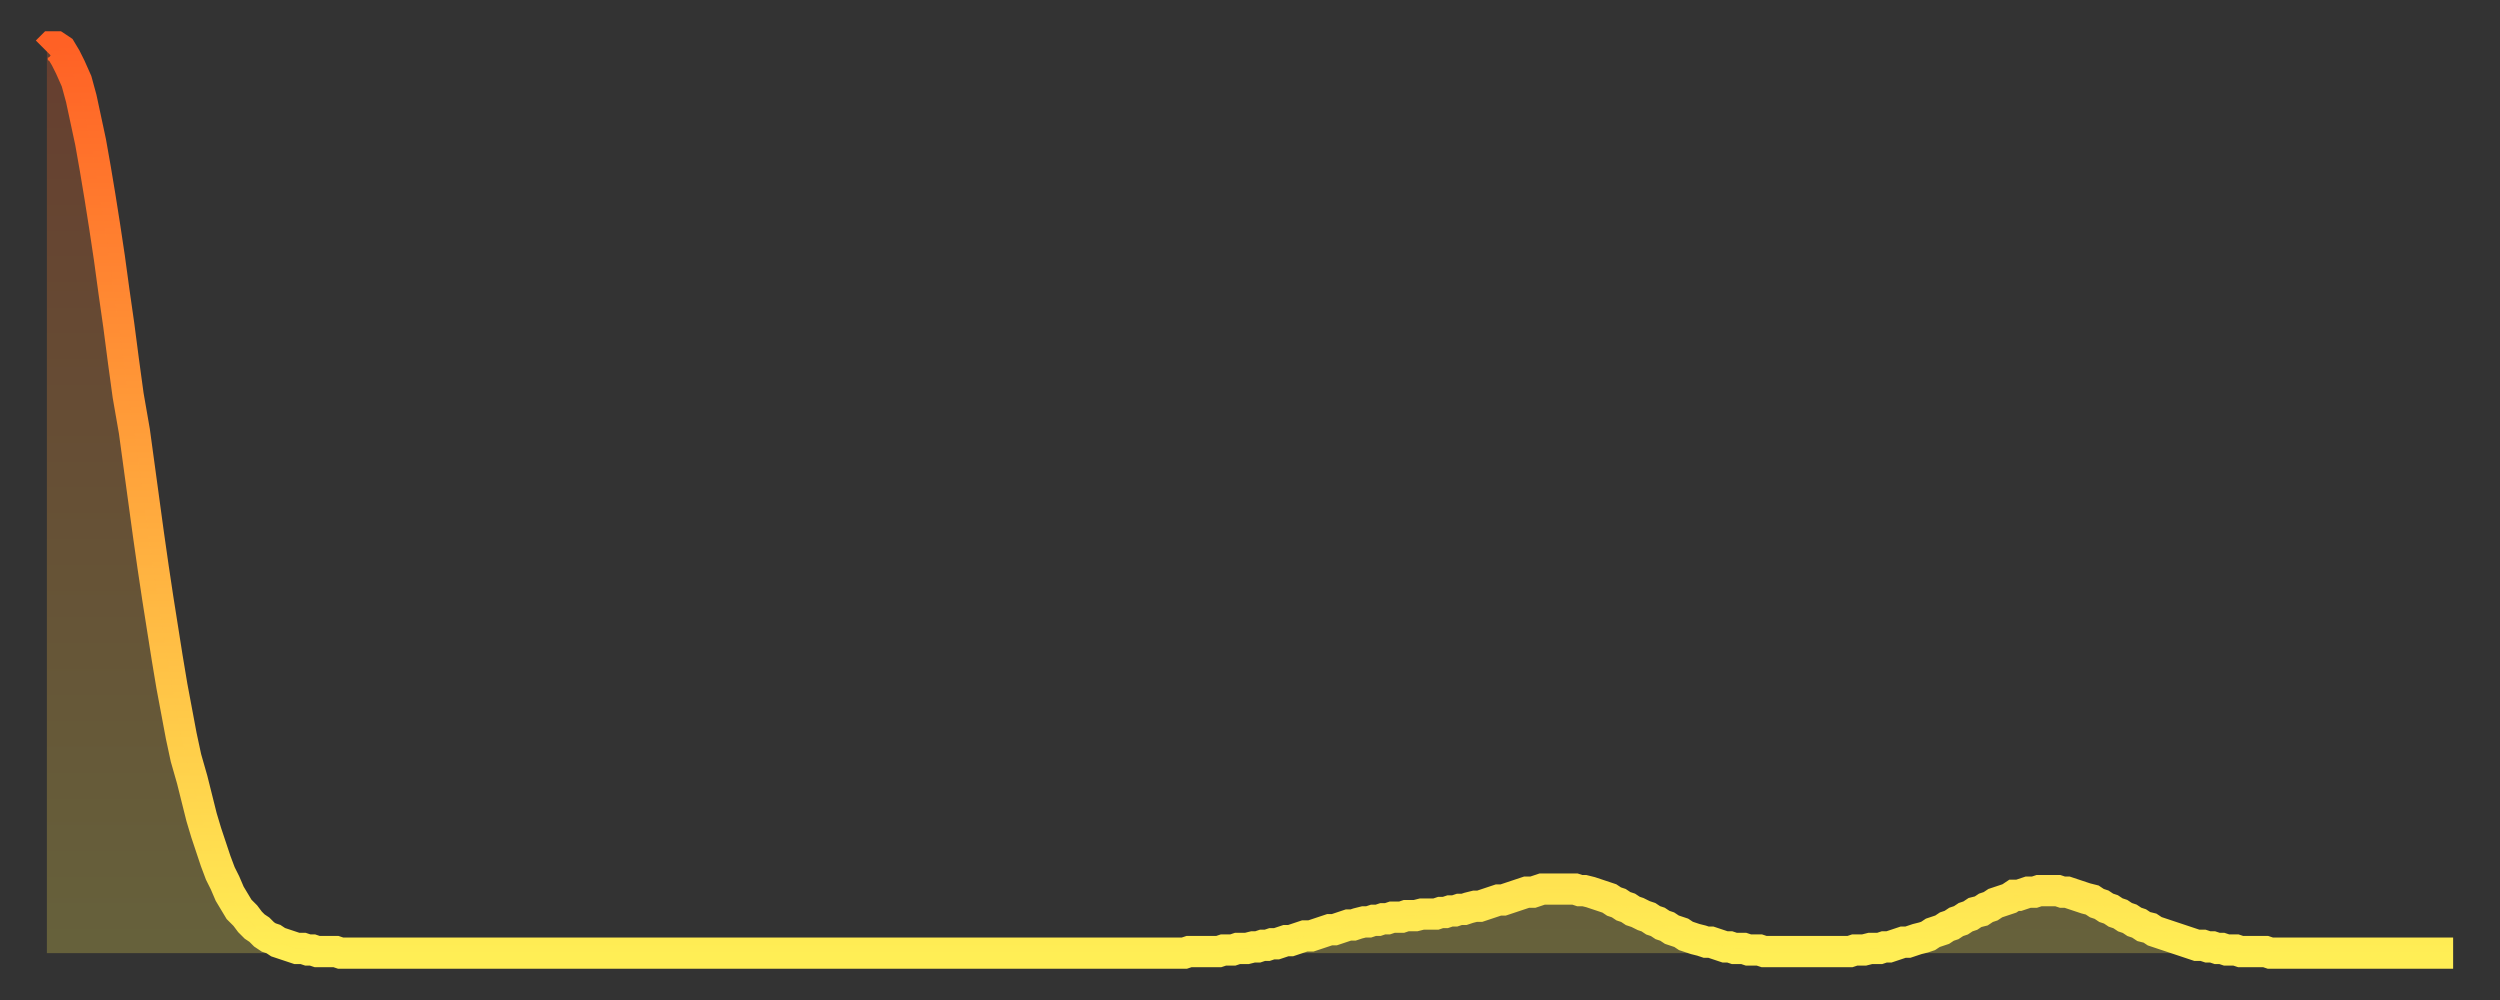<?xml version="1.0" encoding="utf-8" ?>
<svg baseProfile="full" height="64" version="1.1" width="160" xmlns="http://www.w3.org/2000/svg" xmlns:ev="http://www.w3.org/2001/xml-events" xmlns:xlink="http://www.w3.org/1999/xlink"><rect width="100%" height="100%" fill="#333333" stroke="none"/><defs><linearGradient id="id216568" x1="0" x2="0" y1="0" y2="1"><stop offset="0%" stop-color="#ff6125" /><stop offset="50%" stop-color="#ffa83d" /><stop offset="100%" stop-color="#ffee55" /></linearGradient></defs><g transform="translate(3,3)"><g><path d="M 0.0 0.3 L 0.3 0.0 0.6 0.0 0.9 0.2 1.2 0.7 1.5 1.3 1.9 2.2 2.2 3.3 2.5 4.7 2.8 6.1 3.1 7.8 3.4 9.6 3.7 11.5 4.0 13.5 4.3 15.7 4.6 17.8 4.9 20.1 5.2 22.3 5.6 24.6 5.9 26.8 6.2 29.0 6.5 31.2 6.8 33.3 7.1 35.3 7.4 37.2 7.7 39.1 8.0 40.9 8.3 42.5 8.6 44.1 8.9 45.5 9.3 46.9 9.6 48.1 9.9 49.3 10.2 50.3 10.5 51.2 10.8 52.1 11.1 52.9 11.4 53.5 11.7 54.2 12.0 54.7 12.3 55.2 12.7 55.6 13.0 56.0 13.3 56.3 13.6 56.5 13.9 56.8 14.2 57.0 14.5 57.1 14.8 57.3 15.1 57.4 15.4 57.5 15.7 57.6 16.0 57.7 16.4 57.7 16.7 57.8 17.0 57.8 17.3 57.9 17.6 57.9 17.9 57.9 18.2 57.9 18.5 57.9 18.8 58.0 19.1 58.0 19.4 58.0 19.8 58.0 20.1 58.0 20.4 58.0 20.7 58.0 21.0 58.0 21.3 58.0 21.6 58.0 21.9 58.0 22.2 58.0 22.5 58.0 22.8 58.0 23.1 58.0 23.5 58.0 23.8 58.0 24.1 58.0 24.4 58.0 24.7 58.0 25.0 58.0 25.3 58.0 25.6 58.0 25.9 58.0 26.2 58.0 26.5 58.0 26.8 58.0 27.2 58.0 27.5 58.0 27.8 58.0 28.1 58.0 28.4 58.0 28.7 58.0 29.0 58.0 29.3 58.0 29.6 58.0 29.9 58.0 30.2 58.0 30.6 58.0 30.9 58.0 31.2 58.0 31.5 58.0 31.8 58.0 32.1 58.0 32.4 58.0 32.7 58.0 33.0 58.0 33.3 58.0 33.6 58.0 33.9 58.0 34.3 58.0 34.6 58.0 34.9 58.0 35.2 58.0 35.5 58.0 35.8 58.0 36.1 58.0 36.4 58.0 36.7 58.0 37.0 58.0 37.3 58.0 37.7 58.0 38.0 58.0 38.3 58.0 38.6 58.0 38.9 58.0 39.2 58.0 39.5 58.0 39.8 58.0 40.1 58.0 40.4 58.0 40.7 58.0 41.0 58.0 41.4 58.0 41.7 58.0 42.0 58.0 42.3 58.0 42.6 58.0 42.9 58.0 43.2 58.0 43.5 58.0 43.8 58.0 44.1 58.0 44.4 58.0 44.7 58.0 45.1 58.0 45.4 58.0 45.7 58.0 46.0 58.0 46.3 58.0 46.6 58.0 46.9 58.0 47.2 58.0 47.5 58.0 47.8 58.0 48.1 58.0 48.5 58.0 48.8 58.0 49.1 58.0 49.4 58.0 49.7 58.0 50.0 58.0 50.3 58.0 50.6 58.0 50.9 58.0 51.2 58.0 51.5 58.0 51.8 58.0 52.2 58.0 52.5 58.0 52.8 58.0 53.1 58.0 53.4 58.0 53.7 58.0 54.0 58.0 54.3 58.0 54.6 58.0 54.9 58.0 55.2 58.0 55.6 58.0 55.9 58.0 56.2 58.0 56.5 58.0 56.8 58.0 57.1 58.0 57.4 58.0 57.7 58.0 58.0 58.0 58.3 58.0 58.6 58.0 58.9 58.0 59.3 58.0 59.6 58.0 59.9 58.0 60.2 58.0 60.5 58.0 60.8 58.0 61.1 58.0 61.4 58.0 61.7 58.0 62.0 58.0 62.3 58.0 62.6 58.0 63.0 58.0 63.3 58.0 63.6 58.0 63.9 58.0 64.2 58.0 64.5 58.0 64.8 58.0 65.1 58.0 65.4 58.0 65.7 58.0 66.0 58.0 66.4 58.0 66.7 58.0 67.0 58.0 67.3 58.0 67.6 58.0 67.9 58.0 68.2 58.0 68.5 58.0 68.8 58.0 69.1 58.0 69.4 58.0 69.7 58.0 70.1 58.0 70.4 58.0 70.7 58.0 71.0 58.0 71.3 58.0 71.6 58.0 71.9 58.0 72.2 58.0 72.5 58.0 72.8 58.0 73.1 57.9 73.5 57.9 73.8 57.9 74.1 57.9 74.4 57.9 74.7 57.9 75.0 57.9 75.3 57.8 75.6 57.8 75.9 57.8 76.2 57.7 76.5 57.7 76.8 57.7 77.2 57.6 77.5 57.6 77.8 57.5 78.1 57.5 78.4 57.4 78.7 57.4 79.0 57.3 79.3 57.2 79.6 57.2 79.9 57.1 80.2 57.0 80.5 56.9 80.9 56.9 81.2 56.8 81.5 56.7 81.8 56.6 82.1 56.5 82.4 56.5 82.7 56.4 83.0 56.3 83.3 56.2 83.6 56.2 83.9 56.1 84.3 56.0 84.6 56.0 84.9 55.9 85.2 55.9 85.5 55.8 85.8 55.8 86.1 55.7 86.4 55.7 86.7 55.7 87.0 55.6 87.3 55.6 87.6 55.6 88.0 55.5 88.3 55.5 88.6 55.5 88.9 55.5 89.2 55.4 89.5 55.4 89.8 55.3 90.1 55.3 90.4 55.2 90.7 55.2 91.0 55.1 91.4 55.0 91.7 55.0 92.0 54.9 92.3 54.8 92.6 54.7 92.9 54.6 93.2 54.6 93.5 54.5 93.8 54.4 94.1 54.3 94.4 54.2 94.7 54.1 95.1 54.1 95.4 54.0 95.7 53.9 96.0 53.9 96.3 53.9 96.6 53.9 96.9 53.9 97.2 53.9 97.5 53.9 97.8 53.9 98.1 54.0 98.4 54.0 98.8 54.1 99.1 54.2 99.4 54.3 99.7 54.4 100.0 54.5 100.3 54.7 100.6 54.8 100.9 55.0 101.2 55.1 101.5 55.3 101.8 55.4 102.2 55.6 102.5 55.7 102.8 55.9 103.1 56.0 103.4 56.2 103.7 56.3 104.0 56.5 104.3 56.6 104.6 56.7 104.9 56.9 105.2 57.0 105.5 57.1 105.9 57.2 106.2 57.3 106.5 57.3 106.8 57.4 107.1 57.5 107.4 57.6 107.7 57.6 108.0 57.7 108.3 57.7 108.6 57.7 108.9 57.8 109.3 57.8 109.6 57.8 109.9 57.9 110.2 57.9 110.5 57.9 110.8 57.9 111.1 57.9 111.4 57.9 111.7 57.9 112.0 57.9 112.3 57.9 112.6 57.9 113.0 57.9 113.3 57.9 113.6 57.9 113.9 57.9 114.2 57.9 114.5 57.9 114.8 57.9 115.1 57.9 115.4 57.9 115.7 57.8 116.0 57.8 116.3 57.8 116.7 57.7 117.0 57.7 117.3 57.7 117.6 57.6 117.9 57.6 118.2 57.5 118.5 57.4 118.8 57.3 119.1 57.3 119.4 57.2 119.7 57.1 120.1 57.0 120.4 56.9 120.7 56.7 121.0 56.6 121.3 56.5 121.6 56.3 121.9 56.2 122.2 56.0 122.5 55.9 122.8 55.7 123.1 55.6 123.4 55.4 123.8 55.3 124.1 55.1 124.4 55.0 124.7 54.8 125.0 54.7 125.3 54.6 125.6 54.5 125.9 54.3 126.2 54.3 126.5 54.2 126.8 54.1 127.2 54.1 127.5 54.0 127.8 54.0 128.1 54.0 128.4 54.0 128.7 54.0 129.0 54.1 129.3 54.1 129.6 54.2 129.9 54.3 130.2 54.4 130.5 54.5 130.9 54.6 131.2 54.8 131.5 54.9 131.8 55.1 132.1 55.2 132.4 55.4 132.7 55.5 133.0 55.7 133.3 55.8 133.6 56.0 133.9 56.1 134.2 56.3 134.6 56.4 134.9 56.6 135.2 56.7 135.5 56.8 135.8 56.9 136.1 57.0 136.4 57.1 136.7 57.2 137.0 57.3 137.3 57.4 137.6 57.5 138.0 57.5 138.3 57.6 138.6 57.6 138.9 57.7 139.2 57.7 139.5 57.8 139.8 57.8 140.1 57.8 140.4 57.9 140.7 57.9 141.0 57.9 141.3 57.9 141.7 57.9 142.0 57.9 142.3 58.0 142.6 58.0 142.9 58.0 143.2 58.0 143.5 58.0 143.8 58.0 144.1 58.0 144.4 58.0 144.7 58.0 145.1 58.0 145.4 58.0 145.7 58.0 146.0 58.0 146.3 58.0 146.6 58.0 146.9 58.0 147.2 58.0 147.5 58.0 147.8 58.0 148.1 58.0 148.4 58.0 148.8 58.0 149.1 58.0 149.4 58.0 149.7 58.0 150.0 58.0 150.3 58.0 150.6 58.0 150.9 58.0 151.2 58.0 151.5 58.0 151.8 58.0 152.1 58.0 152.5 58.0 152.8 58.0 153.1 58.0 153.4 58.0 153.7 58.0 154.0 58.0" fill="none" id="graph-curve" opacity="1" stroke="url(#id216568)" stroke-width="2" /><path d="M 0 58 L 0.0 0.3 0.3 0.0 0.6 0.0 0.9 0.2 1.2 0.7 1.5 1.3 1.9 2.2 2.2 3.3 2.5 4.7 2.8 6.1 3.1 7.8 3.4 9.6 3.7 11.5 4.0 13.5 4.3 15.7 4.6 17.8 4.9 20.1 5.2 22.3 5.6 24.6 5.9 26.8 6.2 29.0 6.5 31.2 6.8 33.3 7.1 35.3 7.4 37.2 7.7 39.1 8.0 40.9 8.3 42.5 8.6 44.1 8.9 45.5 9.3 46.9 9.6 48.1 9.9 49.3 10.2 50.3 10.5 51.2 10.8 52.1 11.1 52.9 11.4 53.5 11.7 54.2 12.0 54.7 12.3 55.2 12.7 55.6 13.0 56.0 13.3 56.3 13.6 56.5 13.9 56.8 14.2 57.0 14.5 57.1 14.8 57.3 15.1 57.4 15.4 57.5 15.7 57.6 16.0 57.7 16.4 57.7 16.7 57.8 17.0 57.8 17.3 57.9 17.6 57.9 17.9 57.9 18.2 57.9 18.5 57.9 18.8 58.0 19.1 58.0 19.4 58.0 19.8 58.0 20.1 58.0 20.4 58.0 20.7 58.0 21.0 58.0 21.3 58.0 21.6 58.0 21.9 58.0 22.2 58.0 22.5 58.0 22.8 58.0 23.1 58.0 23.5 58.0 23.8 58.0 24.1 58.0 24.4 58.0 24.7 58.0 25.0 58.0 25.3 58.0 25.6 58.0 25.9 58.0 26.2 58.0 26.5 58.0 26.8 58.0 27.2 58.0 27.5 58.0 27.8 58.0 28.1 58.0 28.4 58.0 28.7 58.0 29.0 58.0 29.3 58.0 29.6 58.0 29.9 58.0 30.2 58.0 30.6 58.0 30.9 58.0 31.2 58.0 31.5 58.0 31.8 58.0 32.1 58.0 32.4 58.0 32.7 58.0 33.0 58.0 33.3 58.0 33.6 58.0 33.9 58.0 34.3 58.0 34.6 58.0 34.9 58.0 35.2 58.0 35.5 58.0 35.8 58.0 36.1 58.0 36.4 58.0 36.7 58.0 37.0 58.0 37.3 58.0 37.7 58.0 38.0 58.0 38.3 58.0 38.6 58.0 38.9 58.0 39.2 58.0 39.5 58.0 39.8 58.0 40.1 58.0 40.4 58.0 40.7 58.0 41.0 58.0 41.4 58.0 41.7 58.0 42.0 58.0 42.3 58.0 42.6 58.0 42.9 58.0 43.2 58.0 43.5 58.0 43.8 58.0 44.1 58.0 44.4 58.0 44.7 58.0 45.1 58.0 45.4 58.0 45.7 58.0 46.0 58.0 46.3 58.0 46.6 58.0 46.9 58.0 47.2 58.0 47.5 58.0 47.8 58.0 48.1 58.0 48.5 58.0 48.8 58.0 49.1 58.0 49.4 58.0 49.7 58.0 50.0 58.0 50.3 58.0 50.6 58.0 50.9 58.0 51.2 58.0 51.5 58.0 51.8 58.0 52.2 58.0 52.5 58.0 52.8 58.0 53.1 58.0 53.4 58.0 53.7 58.0 54.0 58.0 54.3 58.0 54.6 58.0 54.9 58.0 55.2 58.0 55.6 58.0 55.9 58.0 56.2 58.0 56.5 58.0 56.8 58.0 57.1 58.0 57.4 58.0 57.7 58.0 58.0 58.0 58.3 58.0 58.6 58.0 58.9 58.0 59.3 58.0 59.6 58.0 59.9 58.0 60.2 58.0 60.5 58.0 60.8 58.0 61.1 58.0 61.4 58.0 61.7 58.0 62.0 58.0 62.3 58.0 62.6 58.0 63.0 58.0 63.3 58.0 63.6 58.0 63.9 58.0 64.2 58.0 64.5 58.0 64.8 58.0 65.1 58.0 65.4 58.0 65.7 58.0 66.0 58.0 66.4 58.0 66.7 58.0 67.0 58.0 67.3 58.0 67.6 58.0 67.9 58.0 68.2 58.0 68.5 58.0 68.8 58.0 69.1 58.0 69.4 58.0 69.7 58.0 70.1 58.0 70.4 58.0 70.7 58.0 71.0 58.0 71.3 58.0 71.6 58.0 71.9 58.0 72.2 58.0 72.5 58.0 72.8 58.0 73.1 57.9 73.5 57.9 73.8 57.9 74.1 57.9 74.4 57.9 74.7 57.9 75.0 57.9 75.3 57.8 75.6 57.8 75.9 57.8 76.2 57.7 76.5 57.7 76.8 57.7 77.2 57.6 77.5 57.6 77.8 57.5 78.1 57.5 78.4 57.4 78.7 57.4 79.0 57.3 79.3 57.2 79.6 57.2 79.9 57.1 80.2 57.0 80.5 56.9 80.9 56.9 81.2 56.8 81.5 56.7 81.8 56.6 82.1 56.5 82.4 56.5 82.7 56.4 83.0 56.3 83.3 56.2 83.6 56.2 83.9 56.1 84.3 56.0 84.6 56.0 84.9 55.9 85.2 55.9 85.5 55.8 85.8 55.8 86.1 55.7 86.4 55.7 86.7 55.7 87.0 55.6 87.3 55.6 87.6 55.6 88.0 55.5 88.3 55.5 88.6 55.5 88.9 55.5 89.2 55.4 89.5 55.4 89.8 55.3 90.1 55.3 90.4 55.2 90.7 55.2 91.0 55.1 91.4 55.0 91.7 55.0 92.0 54.9 92.3 54.8 92.6 54.7 92.9 54.6 93.2 54.6 93.5 54.5 93.8 54.4 94.1 54.3 94.4 54.2 94.7 54.1 95.1 54.1 95.4 54.0 95.7 53.9 96.0 53.9 96.3 53.9 96.6 53.9 96.9 53.9 97.2 53.9 97.5 53.9 97.8 53.9 98.1 54.0 98.4 54.0 98.8 54.1 99.1 54.2 99.4 54.3 99.7 54.4 100.0 54.5 100.3 54.7 100.6 54.8 100.9 55.0 101.2 55.1 101.5 55.3 101.8 55.4 102.2 55.6 102.5 55.7 102.8 55.9 103.1 56.0 103.4 56.2 103.7 56.3 104.0 56.5 104.3 56.6 104.6 56.7 104.9 56.9 105.2 57.0 105.5 57.1 105.9 57.2 106.2 57.3 106.5 57.3 106.8 57.4 107.1 57.5 107.4 57.6 107.7 57.6 108.0 57.7 108.3 57.7 108.6 57.7 108.9 57.8 109.3 57.8 109.6 57.8 109.9 57.9 110.2 57.9 110.5 57.9 110.8 57.9 111.1 57.9 111.4 57.9 111.7 57.9 112.0 57.9 112.3 57.9 112.6 57.9 113.0 57.9 113.3 57.9 113.6 57.9 113.9 57.9 114.2 57.9 114.5 57.9 114.8 57.9 115.1 57.9 115.4 57.9 115.7 57.8 116.0 57.8 116.3 57.8 116.7 57.7 117.0 57.7 117.3 57.7 117.6 57.6 117.9 57.6 118.2 57.5 118.5 57.4 118.8 57.3 119.1 57.3 119.4 57.2 119.7 57.1 120.1 57.0 120.4 56.9 120.7 56.7 121.0 56.6 121.3 56.5 121.6 56.3 121.9 56.2 122.2 56.0 122.5 55.9 122.8 55.7 123.1 55.6 123.4 55.4 123.8 55.3 124.1 55.1 124.4 55.0 124.7 54.8 125.0 54.7 125.3 54.6 125.6 54.5 125.9 54.3 126.2 54.3 126.5 54.2 126.8 54.1 127.2 54.1 127.5 54.0 127.8 54.0 128.1 54.0 128.4 54.0 128.7 54.0 129.0 54.1 129.3 54.1 129.6 54.2 129.9 54.3 130.2 54.4 130.5 54.5 130.9 54.6 131.2 54.8 131.5 54.9 131.8 55.1 132.1 55.2 132.4 55.4 132.7 55.5 133.0 55.7 133.3 55.8 133.6 56.0 133.9 56.1 134.2 56.3 134.6 56.4 134.9 56.6 135.2 56.7 135.5 56.8 135.8 56.9 136.1 57.0 136.4 57.1 136.7 57.2 137.0 57.3 137.3 57.4 137.6 57.5 138.0 57.5 138.3 57.6 138.6 57.6 138.9 57.7 139.2 57.7 139.5 57.8 139.8 57.8 140.1 57.8 140.4 57.9 140.7 57.9 141.0 57.9 141.3 57.9 141.7 57.9 142.0 57.9 142.3 58.0 142.6 58.0 142.9 58.0 143.2 58.0 143.5 58.0 143.8 58.0 144.1 58.0 144.4 58.0 144.7 58.0 145.1 58.0 145.4 58.0 145.7 58.0 146.0 58.0 146.3 58.0 146.6 58.0 146.9 58.0 147.2 58.0 147.5 58.0 147.8 58.0 148.1 58.0 148.4 58.0 148.8 58.0 149.1 58.0 149.4 58.0 149.7 58.0 150.0 58.0 150.3 58.0 150.6 58.0 150.9 58.0 151.2 58.0 151.5 58.0 151.8 58.0 152.1 58.0 152.5 58.0 152.8 58.0 153.1 58.0 153.4 58.0 153.7 58.0 154.0 58.0 154 58" fill="url(#id216568)" fill-opacity=".25" id="graph-shadow" /></g></g></svg>